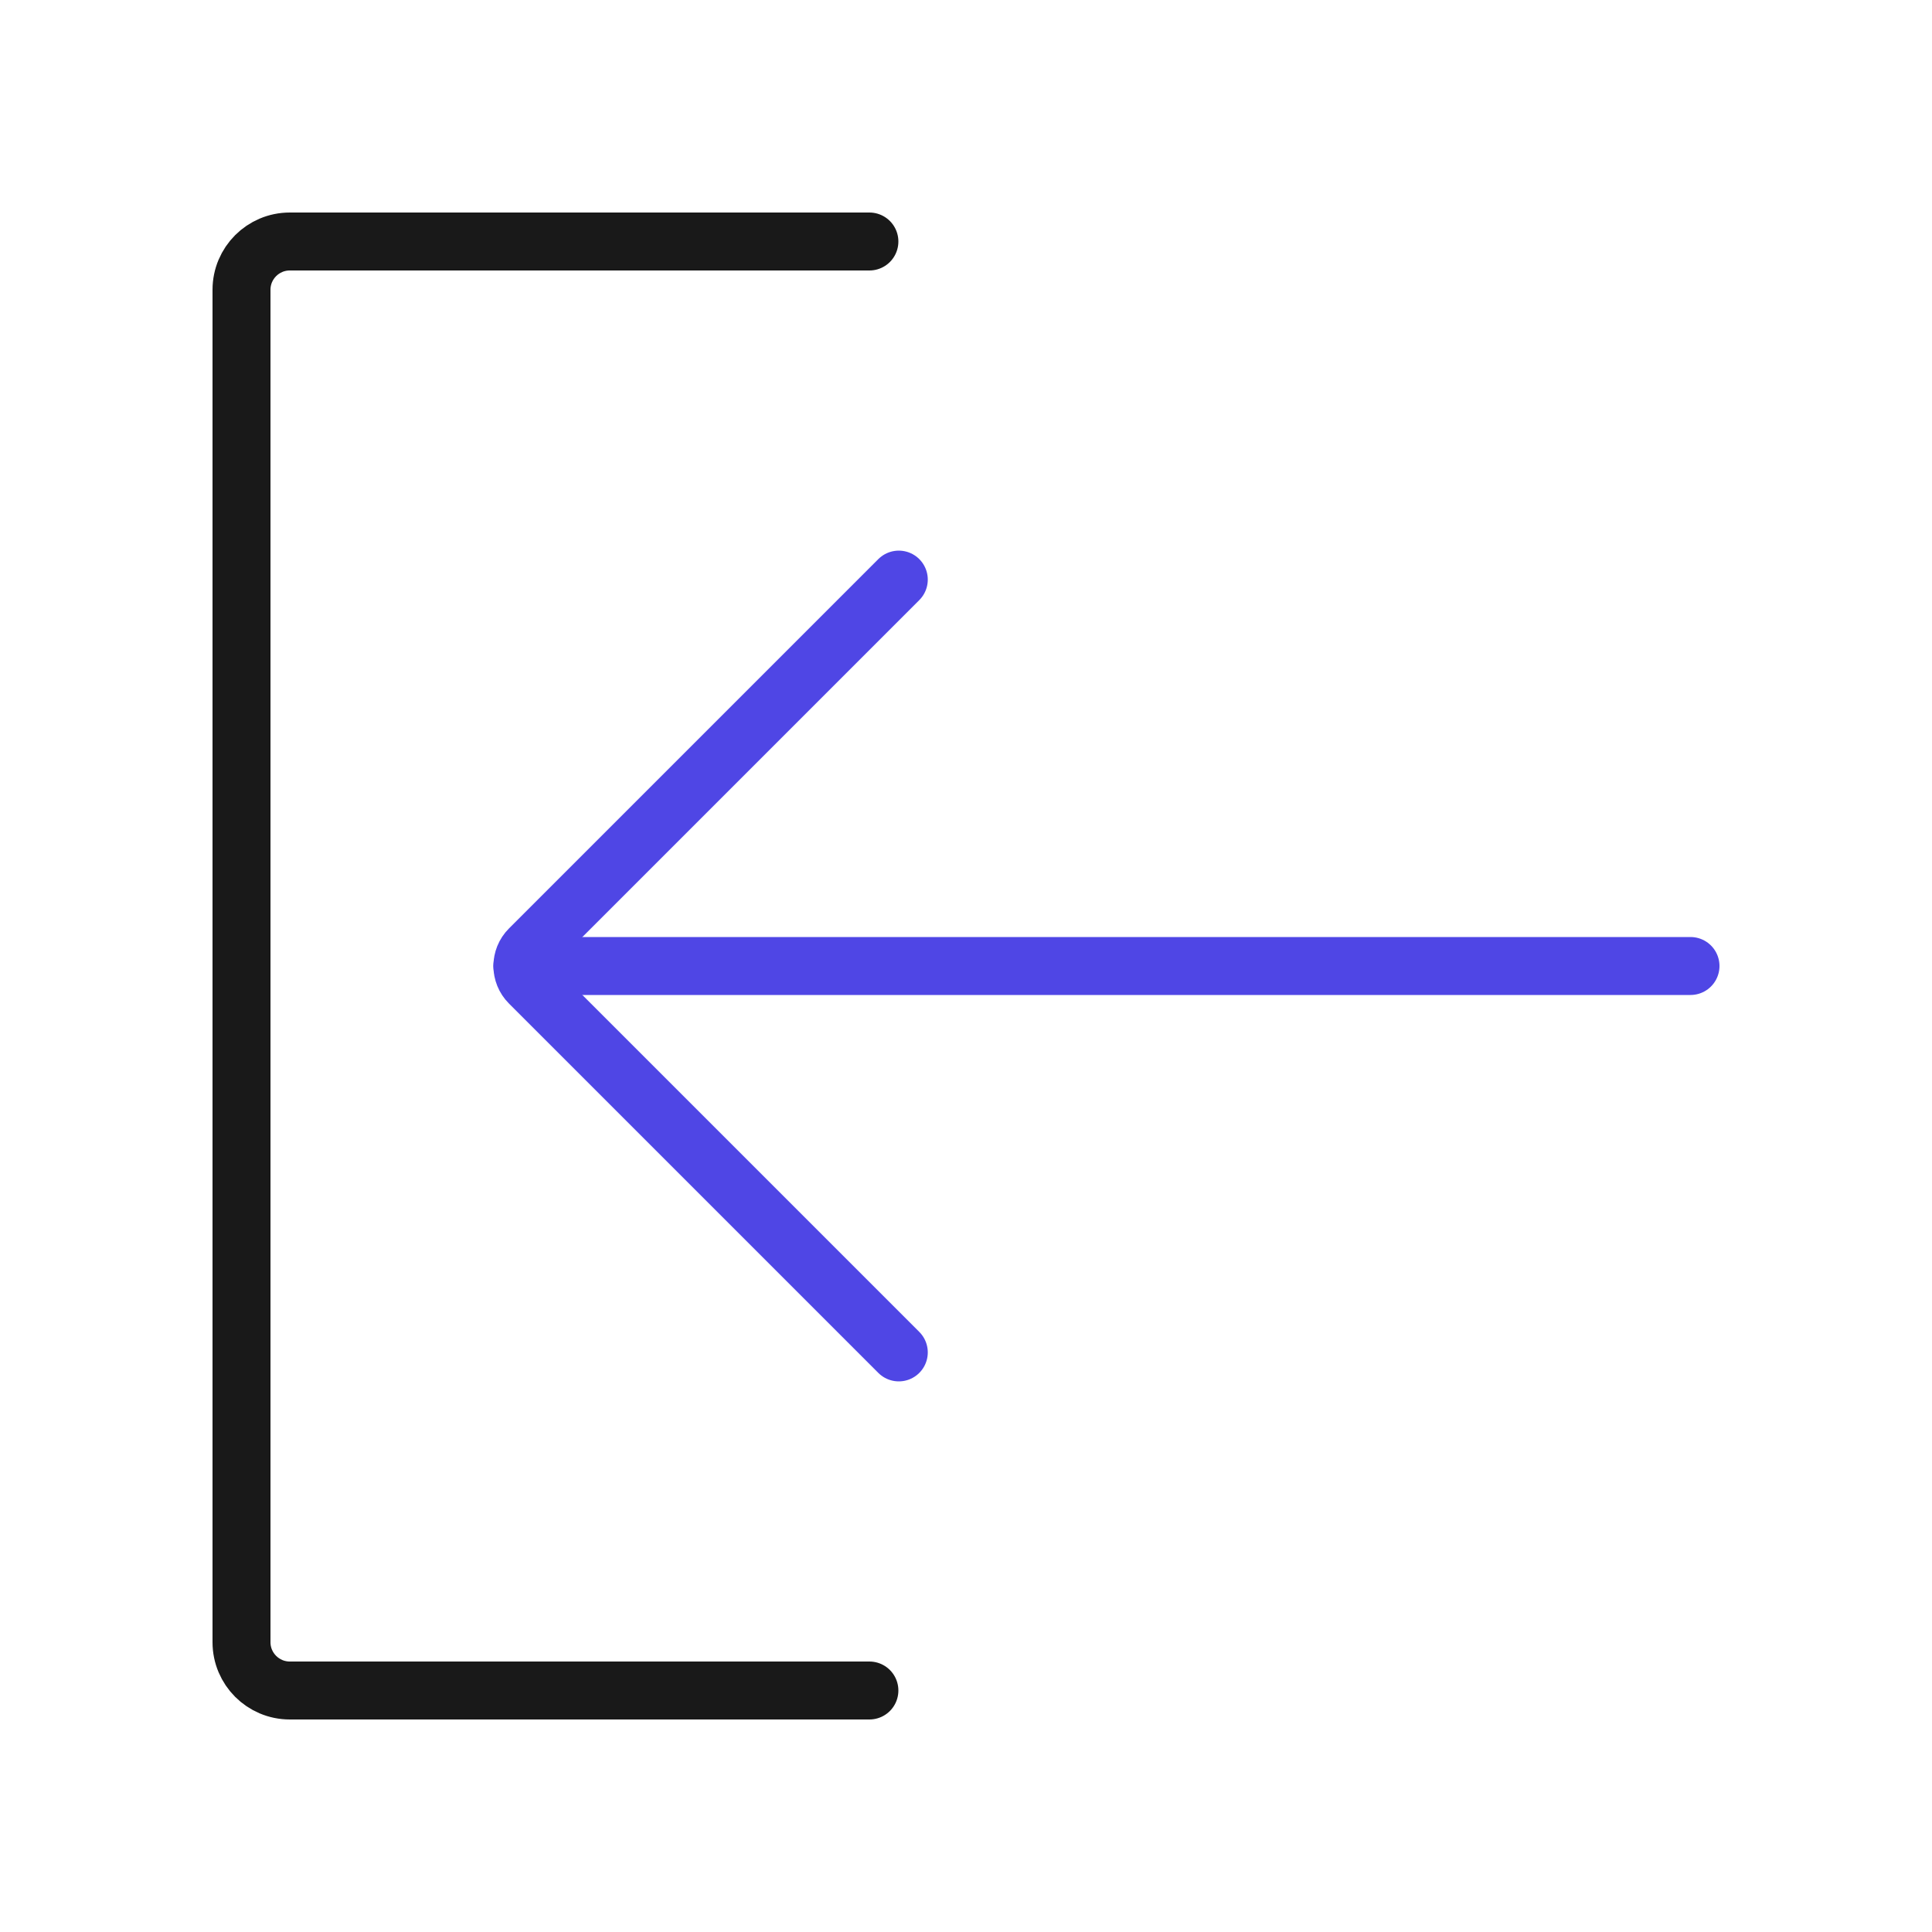 <?xml version="1.0" encoding="UTF-8"?>
<svg xmlns="http://www.w3.org/2000/svg" viewBox="0 0 400 400">
  <g id="log_in" data-name="log in">
    <path d="M180,350H60c-5.523,0-10-4.477-10-10V60c0-5.523,4.477-10,10-10h120" fill="none" stroke="#191919" stroke-linecap="round" stroke-linejoin="round" stroke-width="12"/>
  </g>
  <g id="arrow">
    <g>
      <path d="M186.087,280l-76.464-76.464c-1.953-1.953-1.953-5.118,0-7.071l76.464-76.464" fill="none" stroke="#4f46e5" stroke-linecap="round" stroke-linejoin="round" stroke-width="12"/>
      <line x1="108.158" y1="200" x2="350" y2="200" fill="none" stroke="#4f46e5" stroke-linecap="round" stroke-linejoin="round" stroke-width="12"/>
    </g>
  </g>
</svg>